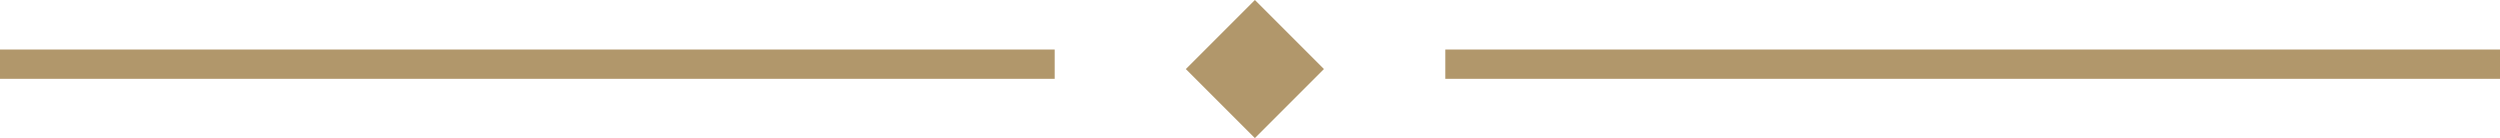 <svg id="Componente_3_1" data-name="Componente 3 – 1" xmlns="http://www.w3.org/2000/svg" width="256" height="14.142" viewBox="0 0 256 14.142">
  <line id="Línea_4" data-name="Línea 4" x2="108" transform="translate(0 6.571)" fill="none" stroke="#b1976b" stroke-width="3"/>
  <line id="Línea_5" data-name="Línea 5" x2="108" transform="translate(148 6.571)" fill="none" stroke="#b1976b" stroke-width="3"/>
  <rect id="Rectángulo_9" data-name="Rectángulo 9" width="10" height="10" transform="translate(128.5 0) rotate(45)" fill="#b1976b"/>
</svg>
